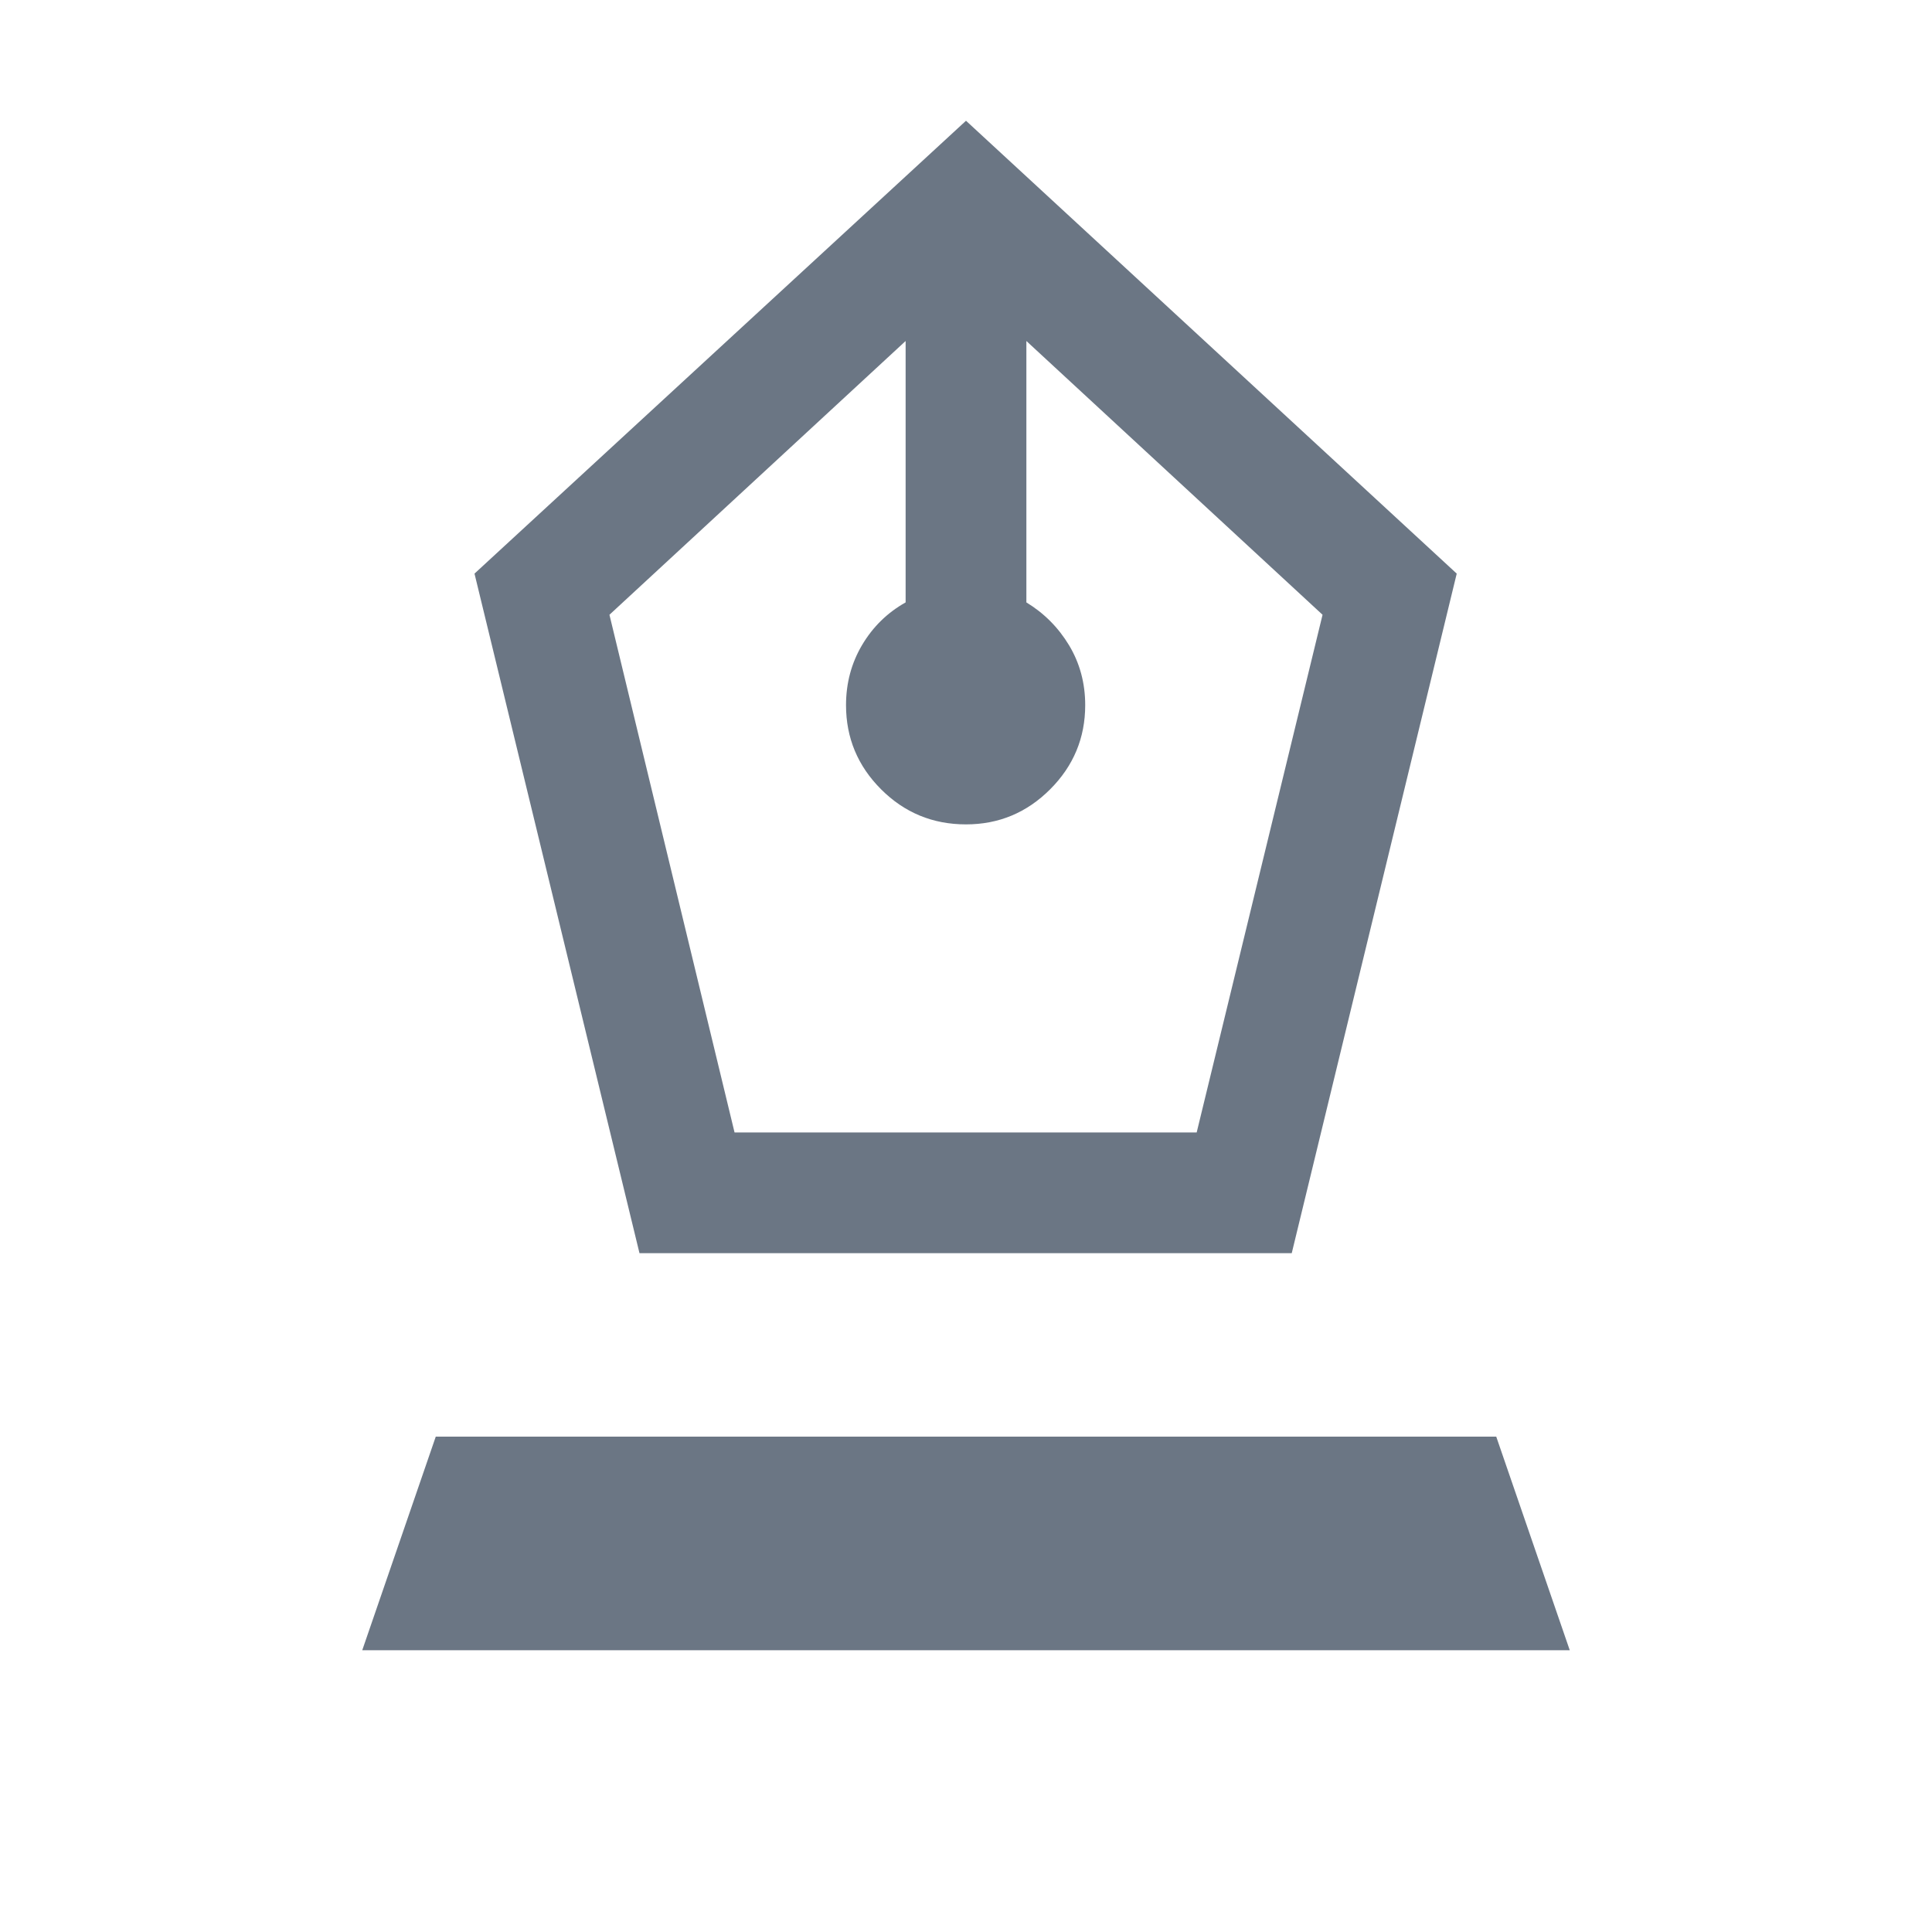 <?xml version="1.0" encoding="utf-8"?>
<svg xmlns="http://www.w3.org/2000/svg" fill="none" height="100%" overflow="visible" preserveAspectRatio="none" style="display: block;" viewBox="0 0 20 20" width="100%">
<g id="stylus_fountain_pen_24dp_E8EAED_FILL0_wght300_GRAD0_opsz24 1">
<path d="M6.62 12.973L4.912 5.938L10 1.25L15.08 5.938L13.372 12.973H6.62ZM7.604 11.723H12.388L13.691 6.364L10.625 3.53V6.236C10.809 6.348 10.956 6.496 11.067 6.68C11.178 6.865 11.234 7.071 11.234 7.3C11.234 7.638 11.113 7.929 10.871 8.171C10.629 8.413 10.339 8.534 10 8.534C9.656 8.534 9.363 8.413 9.121 8.171C8.879 7.929 8.758 7.638 8.758 7.3C8.758 7.071 8.814 6.863 8.925 6.676C9.036 6.489 9.186 6.342 9.375 6.236V3.53L6.309 6.364L7.604 11.723ZM3.75 17.083L4.511 14.872H15.489L16.25 17.083H3.75Z" fill="#6B7684" id="Vector"/>
</g>
</svg>